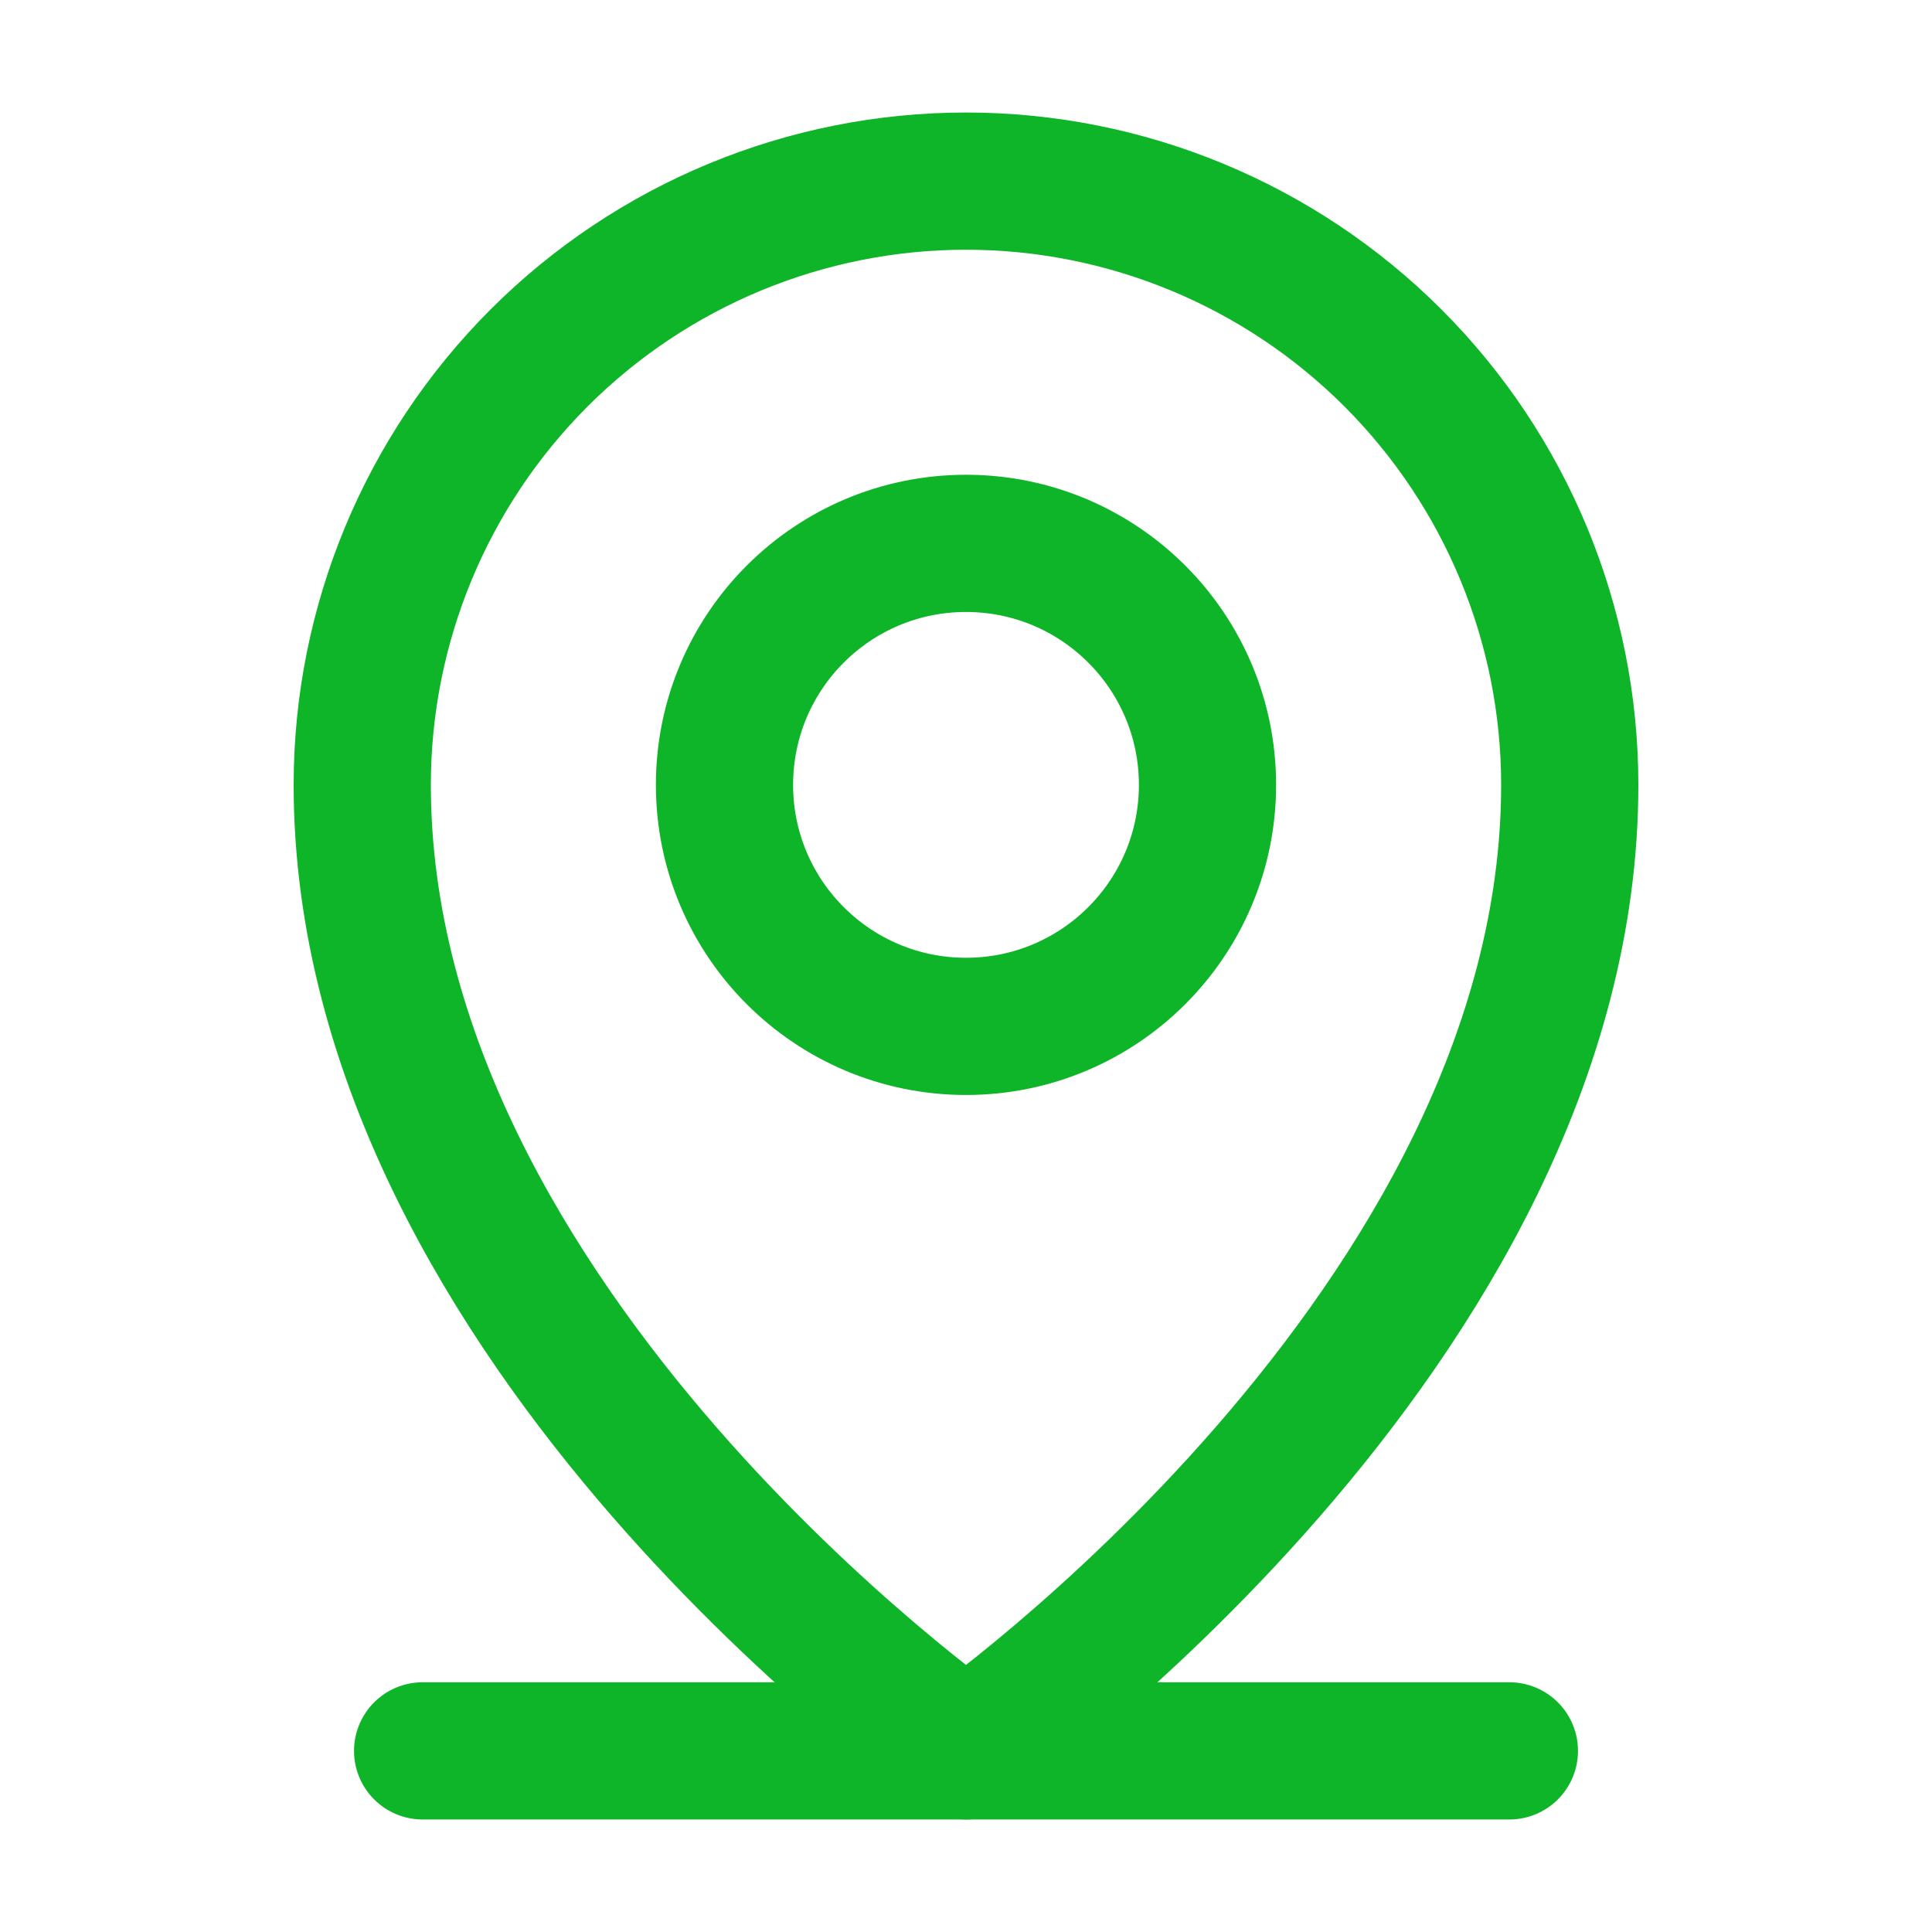 <svg xmlns="http://www.w3.org/2000/svg" fill="none" viewBox="0 0 44 44" height="44" width="44">
<g clip-path="url(#clip0_5238_628)">
<path stroke-linejoin="round" stroke-linecap="round" stroke-width="3.125" stroke="#0FB528" d="M9.625 39.875H34.375"></path>
<path stroke-linejoin="round" stroke-linecap="round" stroke-width="3.125" stroke="#0FB528" d="M22 23.375C25.038 23.375 27.5 20.913 27.5 17.875C27.5 14.837 25.038 12.375 22 12.375C18.962 12.375 16.5 14.837 16.5 17.875C16.5 20.913 18.962 23.375 22 23.375Z"></path>
<path stroke-linejoin="round" stroke-linecap="round" stroke-width="3.125" stroke="#0FB528" d="M35.75 17.875C35.75 30.25 22 39.875 22 39.875C22 39.875 8.25 30.25 8.25 17.875C8.25 14.228 9.699 10.731 12.277 8.152C14.856 5.574 18.353 4.125 22 4.125C25.647 4.125 29.144 5.574 31.723 8.152C34.301 10.731 35.75 14.228 35.75 17.875Z"></path>
</g>
<defs>
<clipPath id="clip0_5238_628">
<rect fill="white" height="44" width="44"></rect>
</clipPath>
</defs>
</svg>
